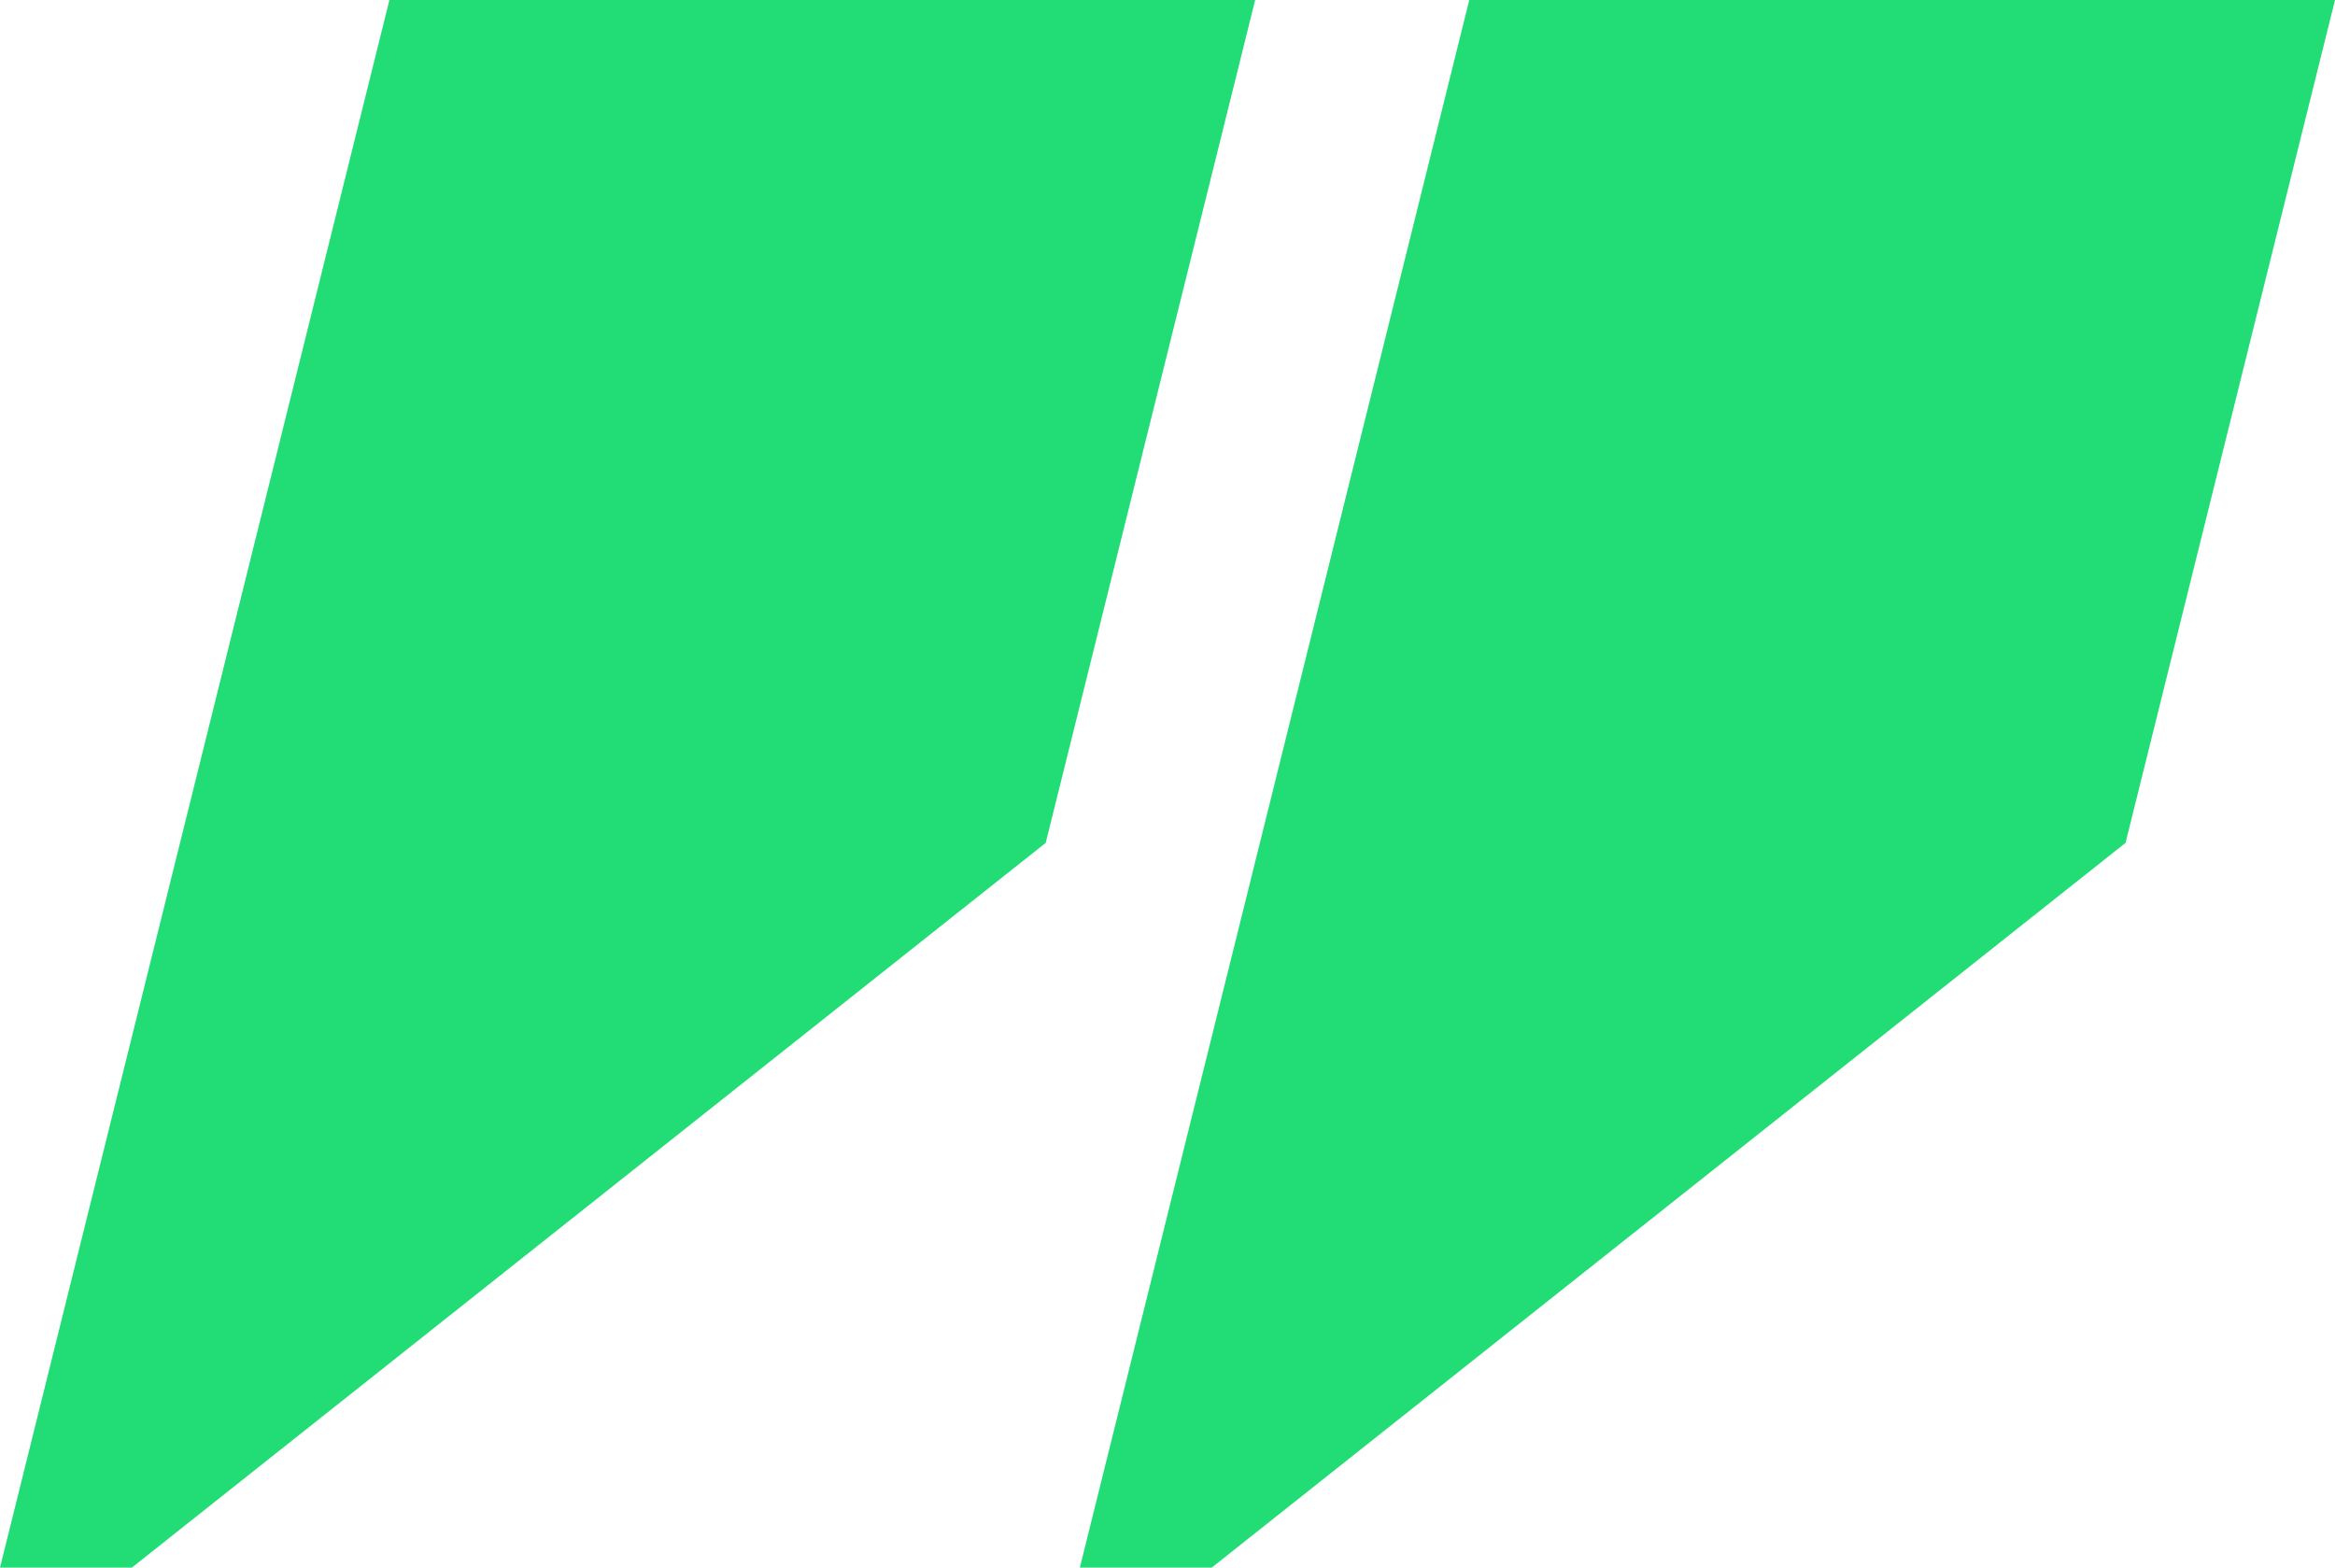 <?xml version="1.0" encoding="UTF-8"?> <svg xmlns="http://www.w3.org/2000/svg" width="70" height="47" viewBox="0 0 70 47" fill="none"> <g clip-path="url(#clip0)"> <path d="M11.674 0L0 47H3.953L31.349 25.271L37.628 0H11.674Z" fill="#22DD76"></path> <path d="M44.047 0L32.372 47H36.326L63.721 25.271L70 0H44.047Z" fill="#22DD76"></path> </g> <defs> <clipPath id="clip0"> <rect width="70" height="47" fill="white"></rect> </clipPath> </defs> </svg> 